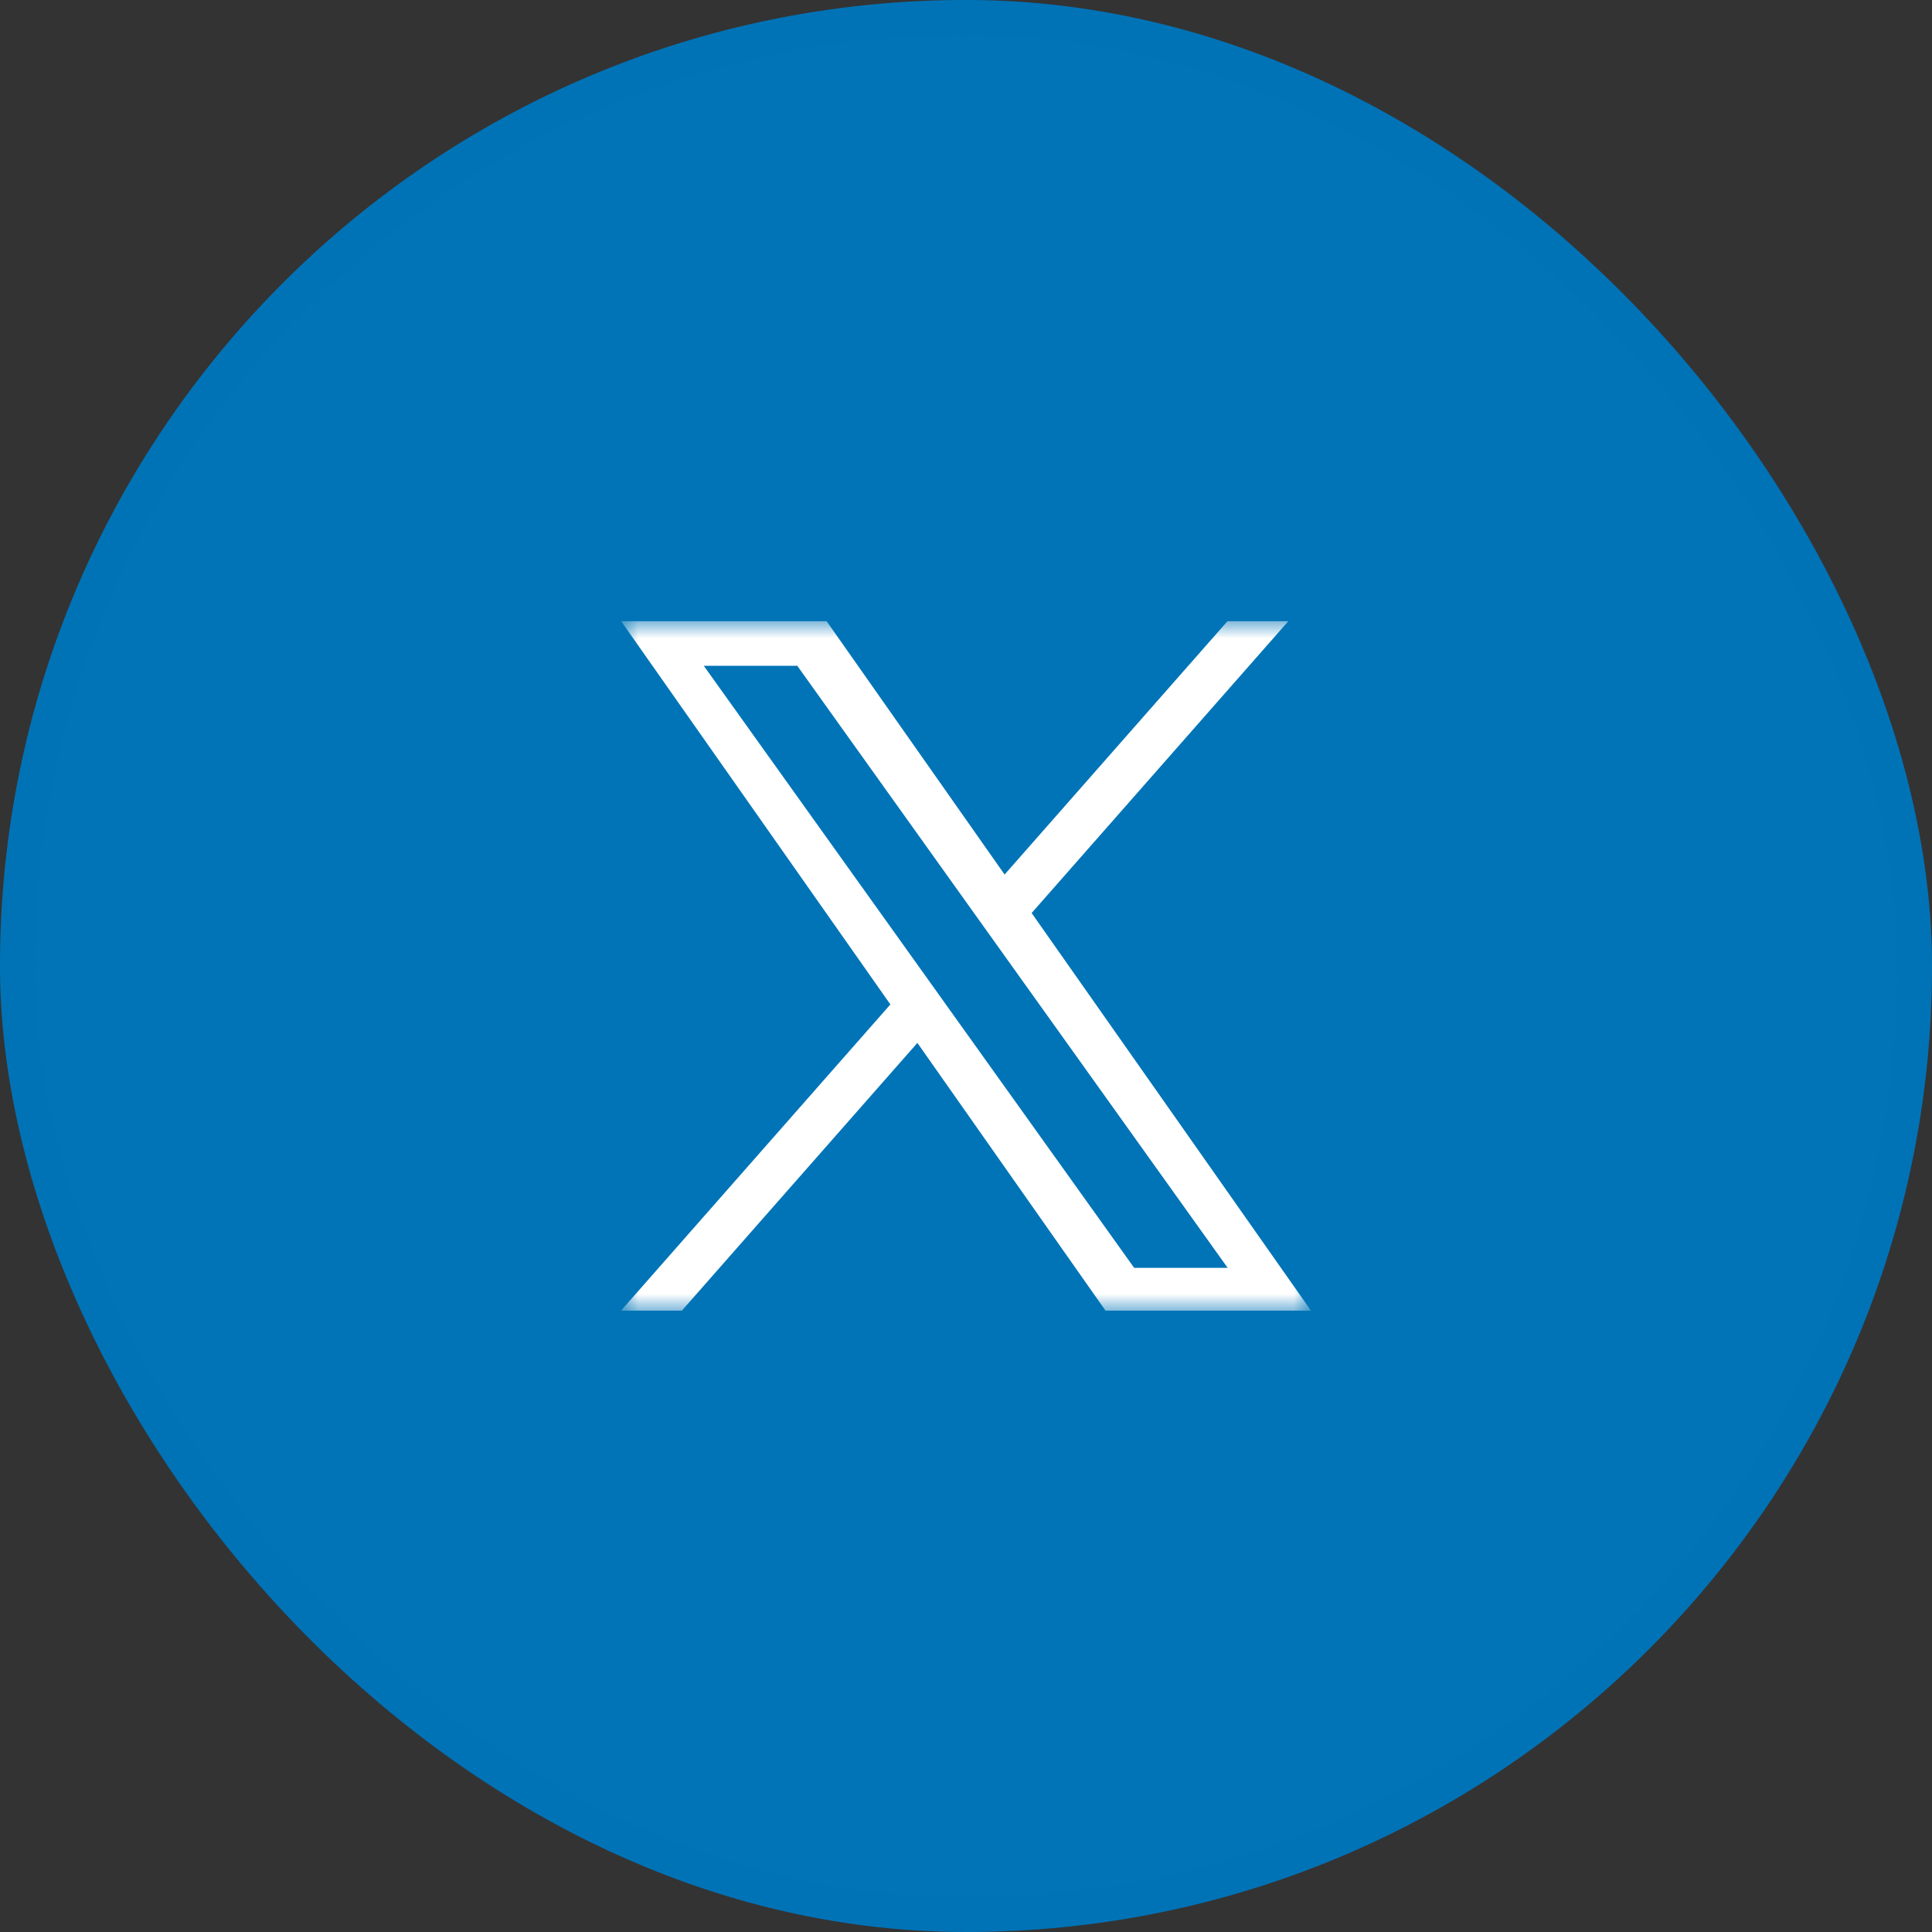 <svg width="56" height="56" viewBox="0 0 56 56" fill="none" xmlns="http://www.w3.org/2000/svg">
<rect x="0" y="0" width="56" height="56" fill="#333333" stroke="none"/>
<rect width="56" height="56" rx="28" fill="#0074B7"/>
<rect x="0.5" y="0.5" width="55" height="55" rx="27.5" stroke="#0074B7" stroke-opacity="0.18"/>
<g clip-path="url(#clip0_3378_853)">
<mask id="mask0_3378_853" style="mask-type:luminance" maskUnits="userSpaceOnUse" x="18" y="18" width="20" height="20">
<path d="M38 18H18V38H38V18Z" fill="white"/>
</mask>
<g mask="url(#mask0_3378_853)">
<path d="M29.903 26.464L37.348 18H35.584L29.119 25.349L23.956 18H18L25.808 29.114L18 37.99H19.764L26.591 30.229L32.044 37.99H38L29.902 26.464H29.903ZM27.486 29.212L26.695 28.105L20.4 19.299H23.11L28.19 26.406L28.981 27.512L35.585 36.75H32.875L27.486 29.212V29.212Z" fill="white"/>
</g>
</g>
<defs>
<clipPath id="clip0_3378_853">
<rect width="20" height="20" fill="white" transform="translate(18 18)"/>
</clipPath>
</defs>
</svg>
